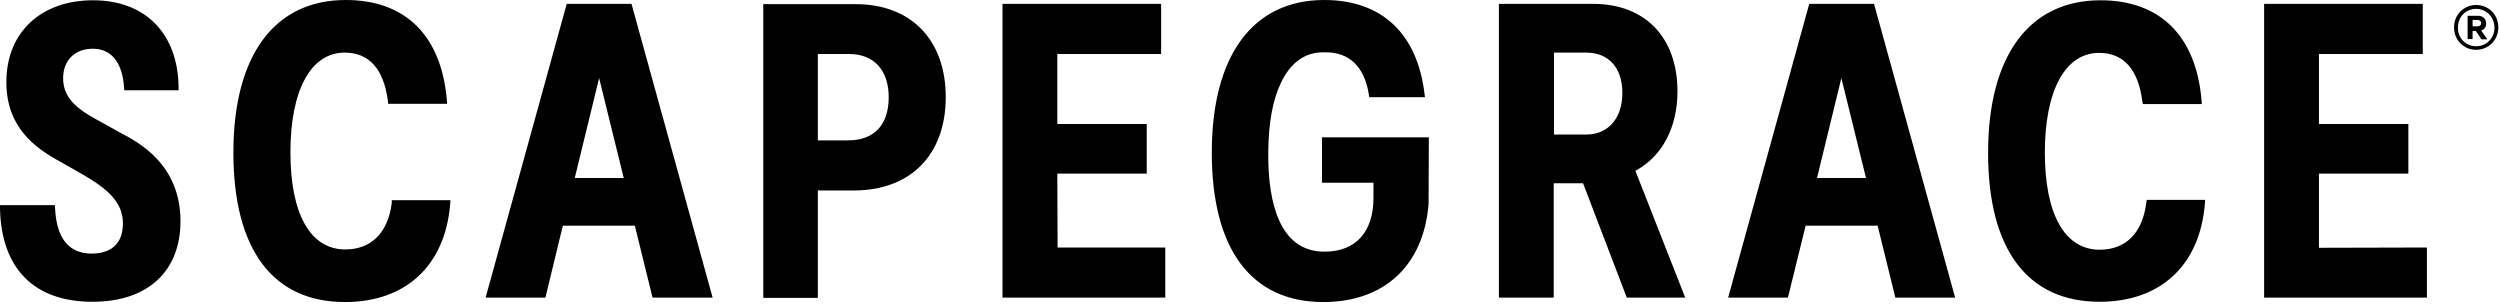 <svg xmlns="http://www.w3.org/2000/svg" fill="none" viewBox="0 0 903 110" height="110" width="903">
<path fill="black" d="M605.9 33C605.9 13.5 594.2 1.4 575.5 1.4H541.4V107.5H561.2V66.2H571.8L587.6 107.5H608.7L590.7 61.7C600.4 56.5 605.9 46 605.9 33ZM572.9 48.6H561.3V19H572.9C581.1 19 586 24.5 586 33.6C586 42.7 580.9 48.6 572.9 48.6ZM837.6 89.5V62.7H869.9V44.8H837.6V19.5H875.1V1.4H817.8V107.5H876.6V89.4L837.6 89.5ZM653.5 1.4L624.2 107.5H645.8L652.2 81.5H678.2L684.6 107.5H706.2L676.9 1.4H653.5ZM656.3 64.3L665.1 28.2L674 64.3H656.3ZM43.2 47.8L37.1 44.4C30.1 40.6 22.8 36.7 22.8 28.3C22.8 21.8 27 17.6 33.5 17.6C40 17.6 44.1 22.2 44.8 31.4L44.9 32.6H64.5V31.3C64.2 12 52.4 0.1 33.6 0.1C14.8 0.1 2.3 11.7 2.3 29.6C2.3 45.9 12.4 53.4 22.3 58.7L29.5 62.8C38.7 68.1 44.4 72.9 44.4 80.7C44.4 90.2 37.3 91.6 33.1 91.6C24.9 91.6 20.4 86.1 19.9 75.3L19.8 74.1H0V75.4C0.5 97 12.3 109 33.4 109C53.3 109 65.2 98.1 65.2 79.8C65.1 59.4 50.3 51.5 43.2 47.8ZM141.5 73.4C140.1 84.1 134.1 90.1 124.7 90.1C112.1 90.1 104.9 77.3 104.9 55C104.9 32.7 112.2 19 124.5 19C133.3 19 138.6 24.9 140.1 36.4L140.2 37.5H161.5L161.4 36.1C159.4 12.8 146.4 0 124.9 0C99.1 0 84.3 20 84.3 55.1C84.3 90.2 98.6 109.1 124.6 109.1C146.6 109.1 160.8 95.9 162.6 73.7L162.7 72.3H141.5V73.4ZM204.7 1.4L175.4 107.5H197L203.3 81.5H229.3L235.7 107.5H257.4L228.1 1.4H204.7ZM207.6 64.3L216.4 28.2L225.3 64.3H207.6ZM477.5 66H496.1V71.4C496.1 83.8 489.7 90.9 478.4 90.9C461.9 90.9 458.2 72.6 458.1 56.8V54.7C458.2 44.4 459.7 36.1 462.6 30.1C466 22.7 471.3 18.9 477.8 18.9H478.9C487.4 18.9 492.8 24.1 494.4 34L494.6 35.1H514.7L514.6 34.4C512.1 12.2 499.2 0 478.3 0C452.5 0 437.7 20.1 437.7 55.1C437.7 90.1 452 109.1 478 109.1C500 109.1 514.2 95.9 516 73.7L516.1 49.6H477.5V66ZM775.2 73.5C773.8 84.2 767.8 90.2 758.4 90.2C745.8 90.2 738.6 77.4 738.6 55.1C738.6 32.8 745.9 19.1 758.2 19.1C767 19.1 772.3 25 773.8 36.5L774 37.6H795.3L795.2 36.2C793.2 12.9 780.2 0.1 758.7 0.1C732.9 0.1 718.1 20.2 718.1 55.2C718.1 90.2 732.4 109 758.4 109C780.4 109 794.6 95.8 796.4 73.6L796.5 72.2H775.4L775.2 73.5ZM308.8 1.5H275.7V107.6H295.4V68.8H308.4C328.9 68.8 341.6 55.9 341.6 35.1C341.6 14.3 329 1.4 308.8 1.5ZM306.3 50.7H295.4V19.5H306.7C315.6 19.5 321 25.3 321 35.1C321 45.2 315.7 50.7 306.3 50.7ZM381.9 62.7H414.2V44.8H381.9V19.5H419.4V1.4H362.1V107.5H420.9V89.4H382L381.9 62.7Z"></path>
<path fill="black" d="M894.4 18C890 18 886.4 14.6 886.4 9.9C886.4 5.2 890 1.8 894.4 1.8C898.8 1.8 902.4 5.2 902.4 9.9C902.4 14.6 898.7 18 894.4 18ZM894.4 3.2C890.7 3.2 887.8 6 887.8 10C887.8 14 890.8 16.7 894.4 16.7C898 16.7 901 13.9 901 10C901 6.1 898 3.2 894.4 3.2ZM893.1 11.1V14.1H891.3V5.7H895C896.8 5.7 898 6.7 898 8.5C898 9.8 897.3 10.7 896.2 11L898.4 14.2H896.3L894.3 11.2H893.1V11.1ZM894.9 7.2H893.1V9.5H894.9C895.7 9.5 896.2 9 896.2 8.4C896.2 7.7 895.7 7.2 894.9 7.2Z"></path>
</svg>
